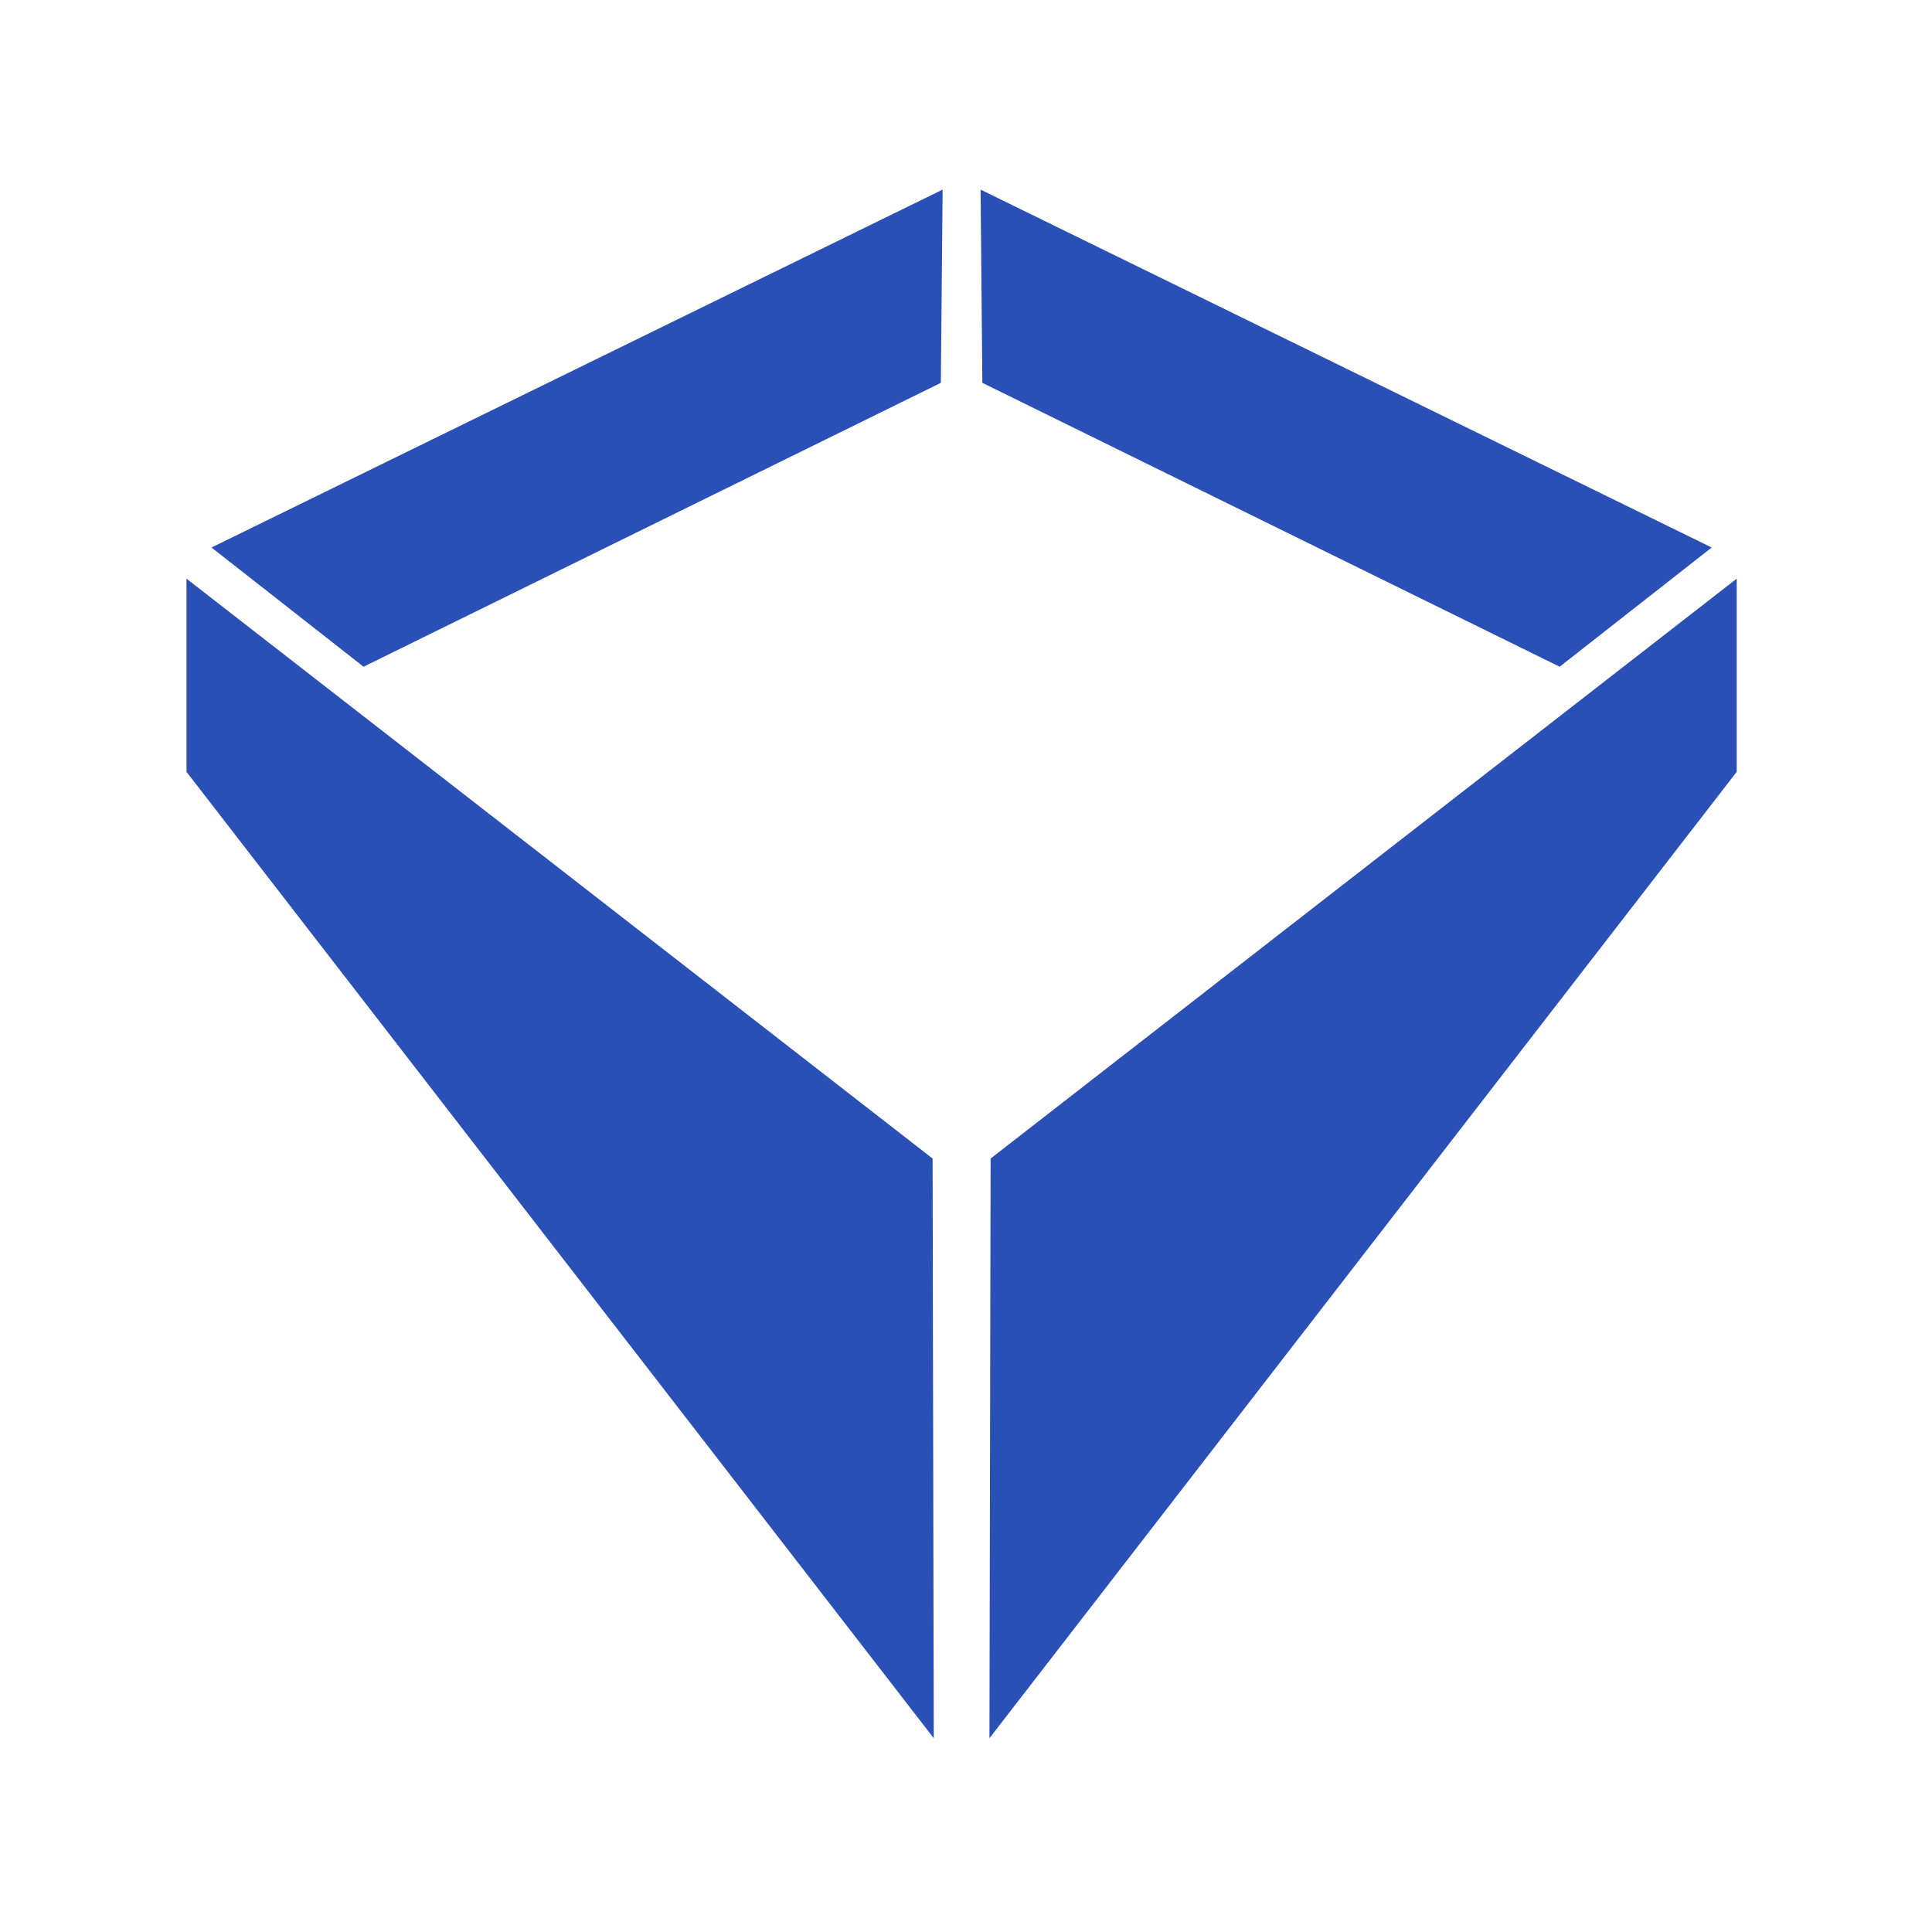 <svg viewBox="0 0 283.46 283.46" xmlns="http://www.w3.org/2000/svg" id="TRAZADO"><defs><style>.cls-1{fill:#2a50b5;}</style></defs><polygon points="136.83 169.98 137 255.03 27.36 113.24 27.36 84.9 136.83 169.98" class="cls-1"></polygon><polygon points="138.3 27.82 138.04 56.17 53.34 97.82 31.03 80.33 138.3 27.82" class="cls-1"></polygon><polygon points="145.34 169.98 145.17 255.03 254.81 113.24 254.81 84.9 145.34 169.98" class="cls-1"></polygon><polygon points="143.87 27.82 144.13 56.17 228.83 97.82 251.14 80.33 143.87 27.82" class="cls-1"></polygon></svg>